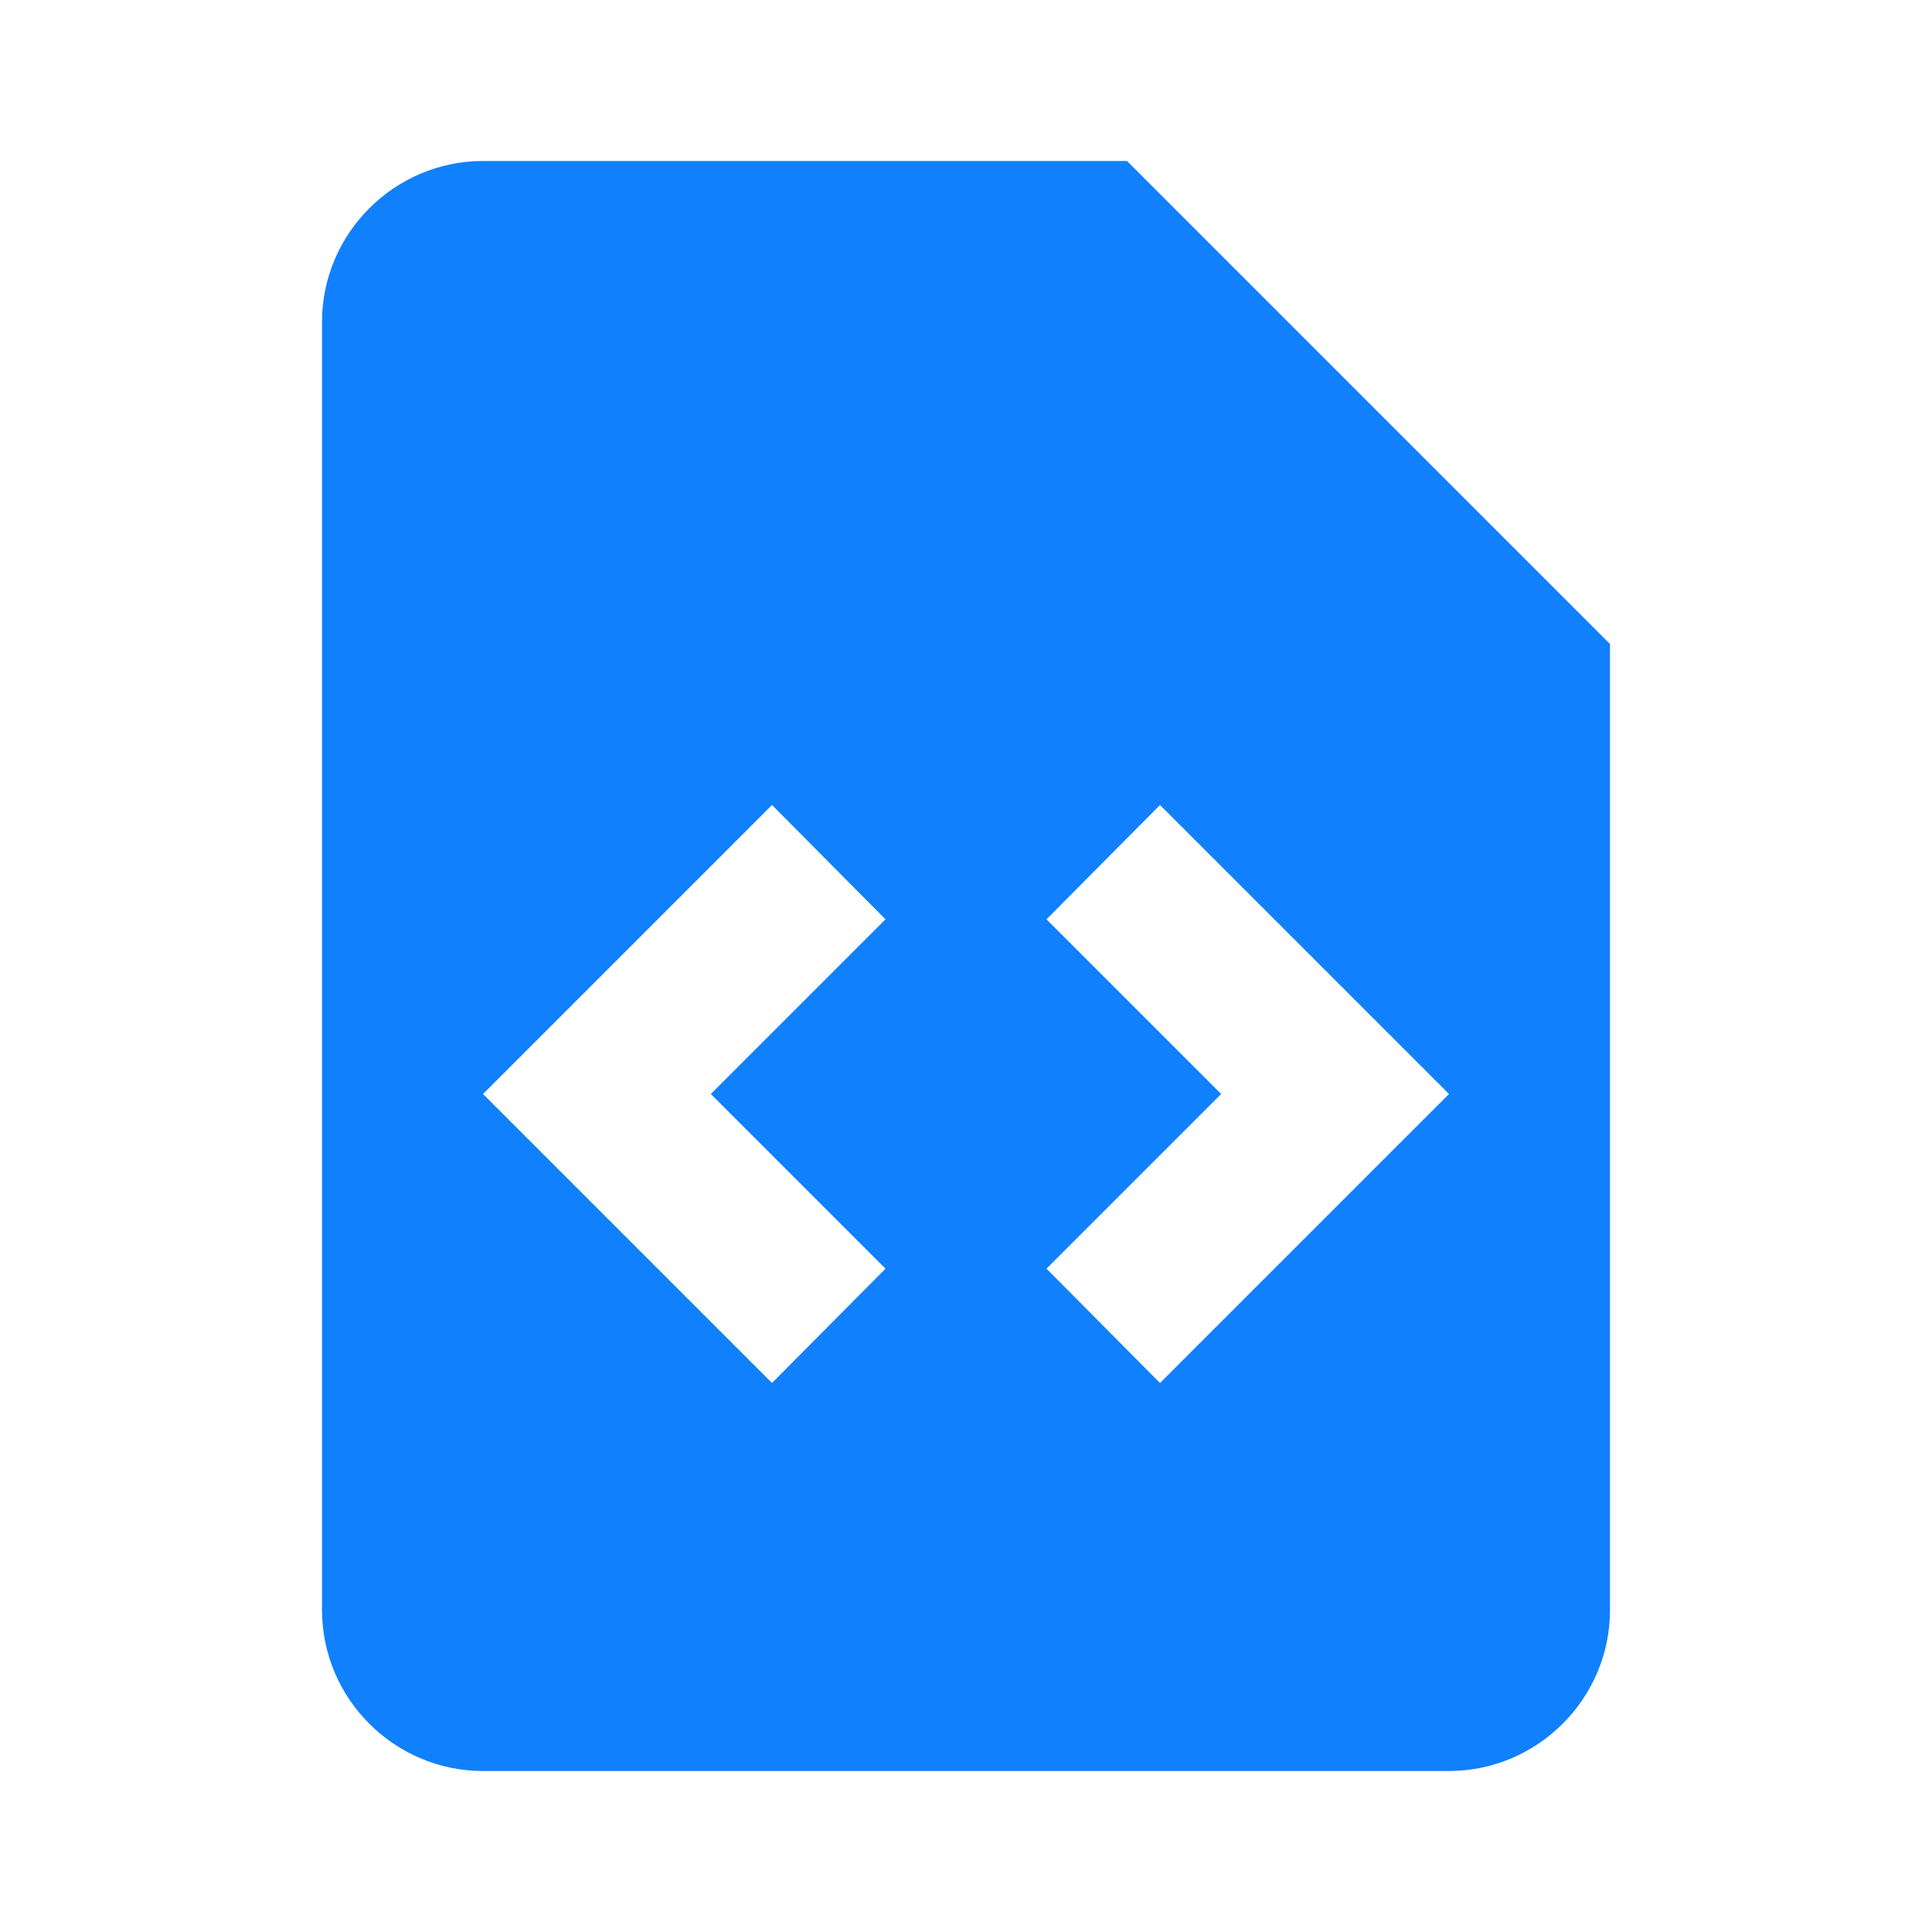 <?xml version="1.0" encoding="utf-8"?>
<!-- Generator: Adobe Illustrator 26.5.0, SVG Export Plug-In . SVG Version: 6.00 Build 0)  -->
<svg version="1.1" id="Layer_1" xmlns="http://www.w3.org/2000/svg" xmlns:xlink="http://www.w3.org/1999/xlink" x="0px" y="0px"
	 viewBox="0 0 24 24" style="enable-background:new 0 0 24 24;" xml:space="preserve">
<style type="text/css">
	.st0{fill-rule:evenodd;clip-rule:evenodd;fill:#1080FC;}
</style>
<path class="st0" d="M6,2h8l6,6v12c0,1.1-0.9,2-2,2H6c-1.1,0-2-0.9-2-2V4C4,2.9,4.9,2,6,2z M9.59,17.18L11,15.76l-2.17-2.17
	L11,11.42L9.59,10L6,13.59L9.59,17.18z M13,15.76l1.41,1.42L18,13.59L14.41,10L13,11.42l2.17,2.17L13,15.76z"/>
</svg>
